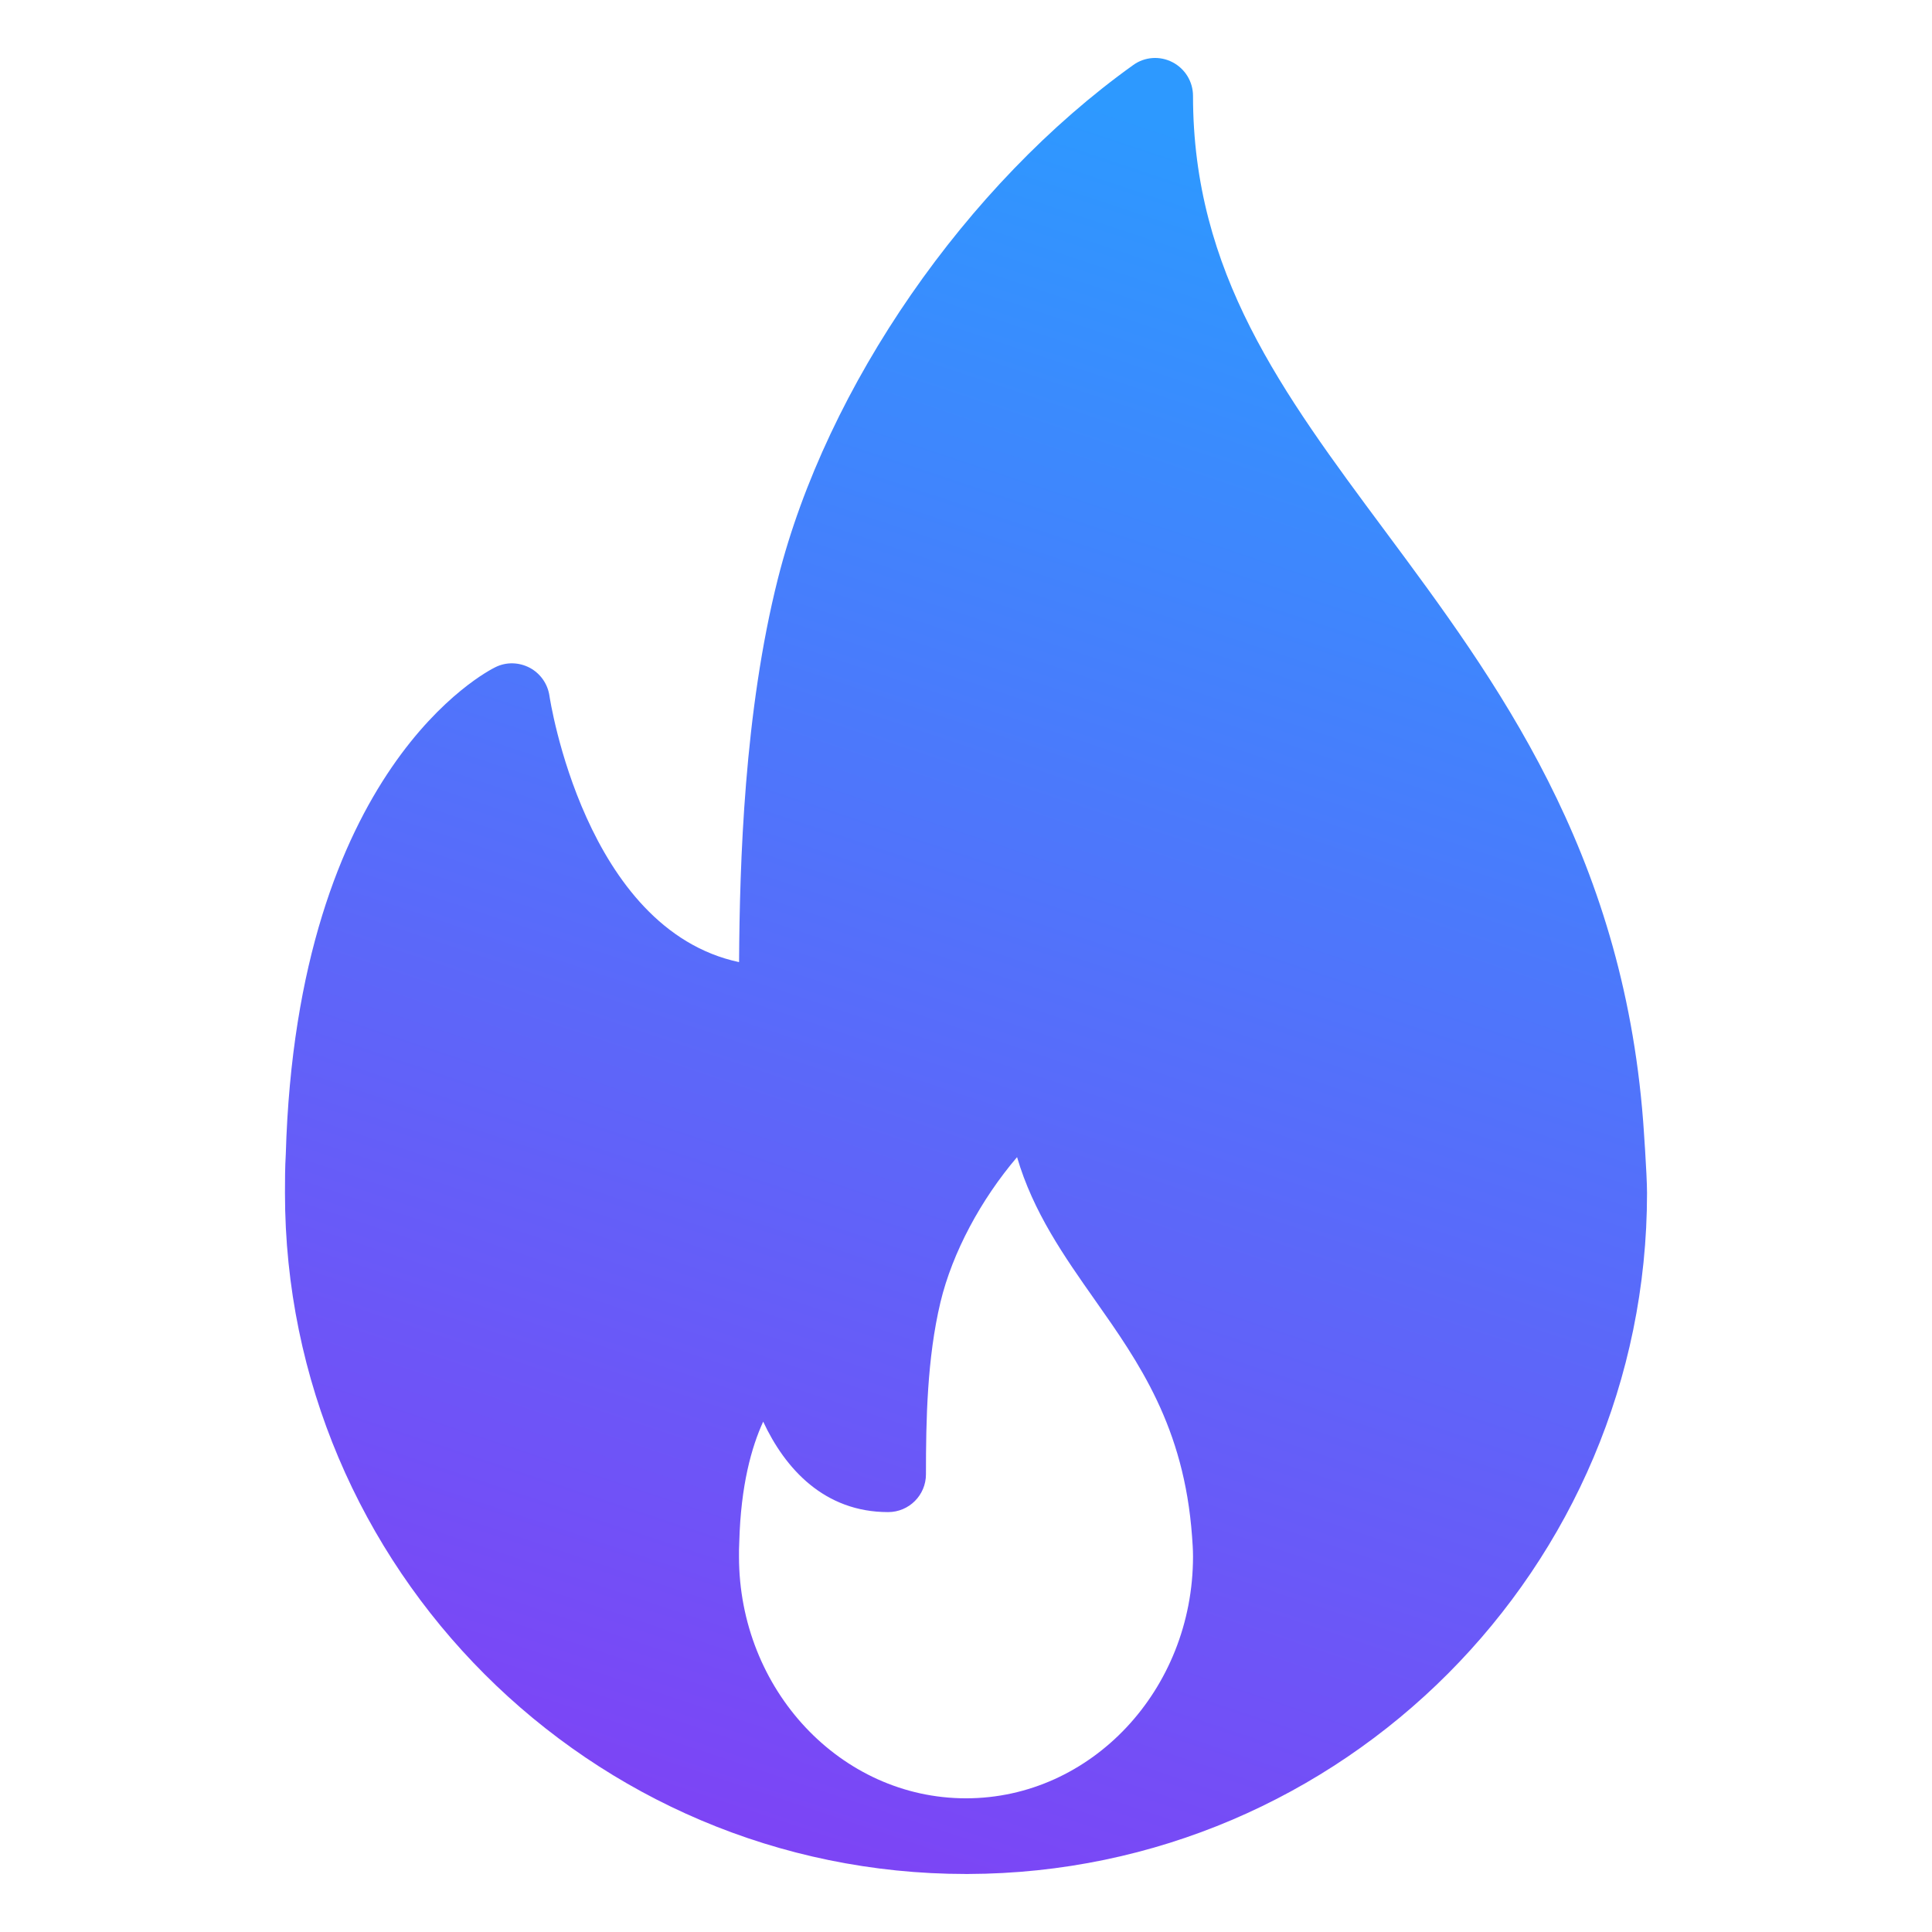 <svg width="200" height="200" viewBox="0 0 200 200" fill="none" xmlns="http://www.w3.org/2000/svg">
<path d="M170.098 116.071C167.945 88.033 154.89 70.463 143.374 54.958C132.71 40.604 123.5 28.209 123.5 9.923C123.5 8.455 122.677 7.112 121.373 6.439C120.065 5.762 118.493 5.873 117.304 6.737C100.008 19.114 85.576 39.973 80.535 59.876C77.036 73.733 76.573 89.31 76.508 99.599C60.535 96.187 56.917 72.295 56.879 72.035C56.699 70.795 55.941 69.717 54.84 69.128C53.727 68.547 52.419 68.504 51.29 69.063C50.453 69.468 30.732 79.489 29.584 119.498C29.504 120.829 29.5 122.164 29.5 123.499C29.5 162.368 61.128 193.994 100 193.994C100.054 193.998 100.111 194.005 100.157 193.994C100.172 193.994 100.187 193.994 100.206 193.994C138.983 193.883 170.5 162.3 170.5 123.499C170.5 121.544 170.098 116.071 170.098 116.071ZM100 186.161C87.041 186.161 76.5 174.932 76.5 161.129C76.5 160.659 76.496 160.185 76.53 159.603C76.687 153.782 77.793 149.809 79.005 147.166C81.277 152.046 85.339 156.532 91.937 156.532C94.102 156.532 95.854 154.78 95.854 152.616C95.854 147.04 95.969 140.606 97.357 134.8C98.593 129.653 101.545 124.176 105.286 119.785C106.95 125.484 110.194 130.096 113.361 134.598C117.893 141.038 122.579 147.697 123.401 159.052C123.451 159.726 123.501 160.403 123.501 161.129C123.5 174.932 112.959 186.161 100 186.161Z" fill="url(#paint0_linear_5156_12999)"/>
<defs>
<linearGradient id="paint0_linear_5156_12999" x1="100" y1="6" x2="29.5" y2="217.766" gradientUnits="userSpaceOnUse">
<stop stop-color="#2D99FF"/>
<stop offset="1" stop-color="#8F31F3"/>
</linearGradient>
</defs>
</svg>
